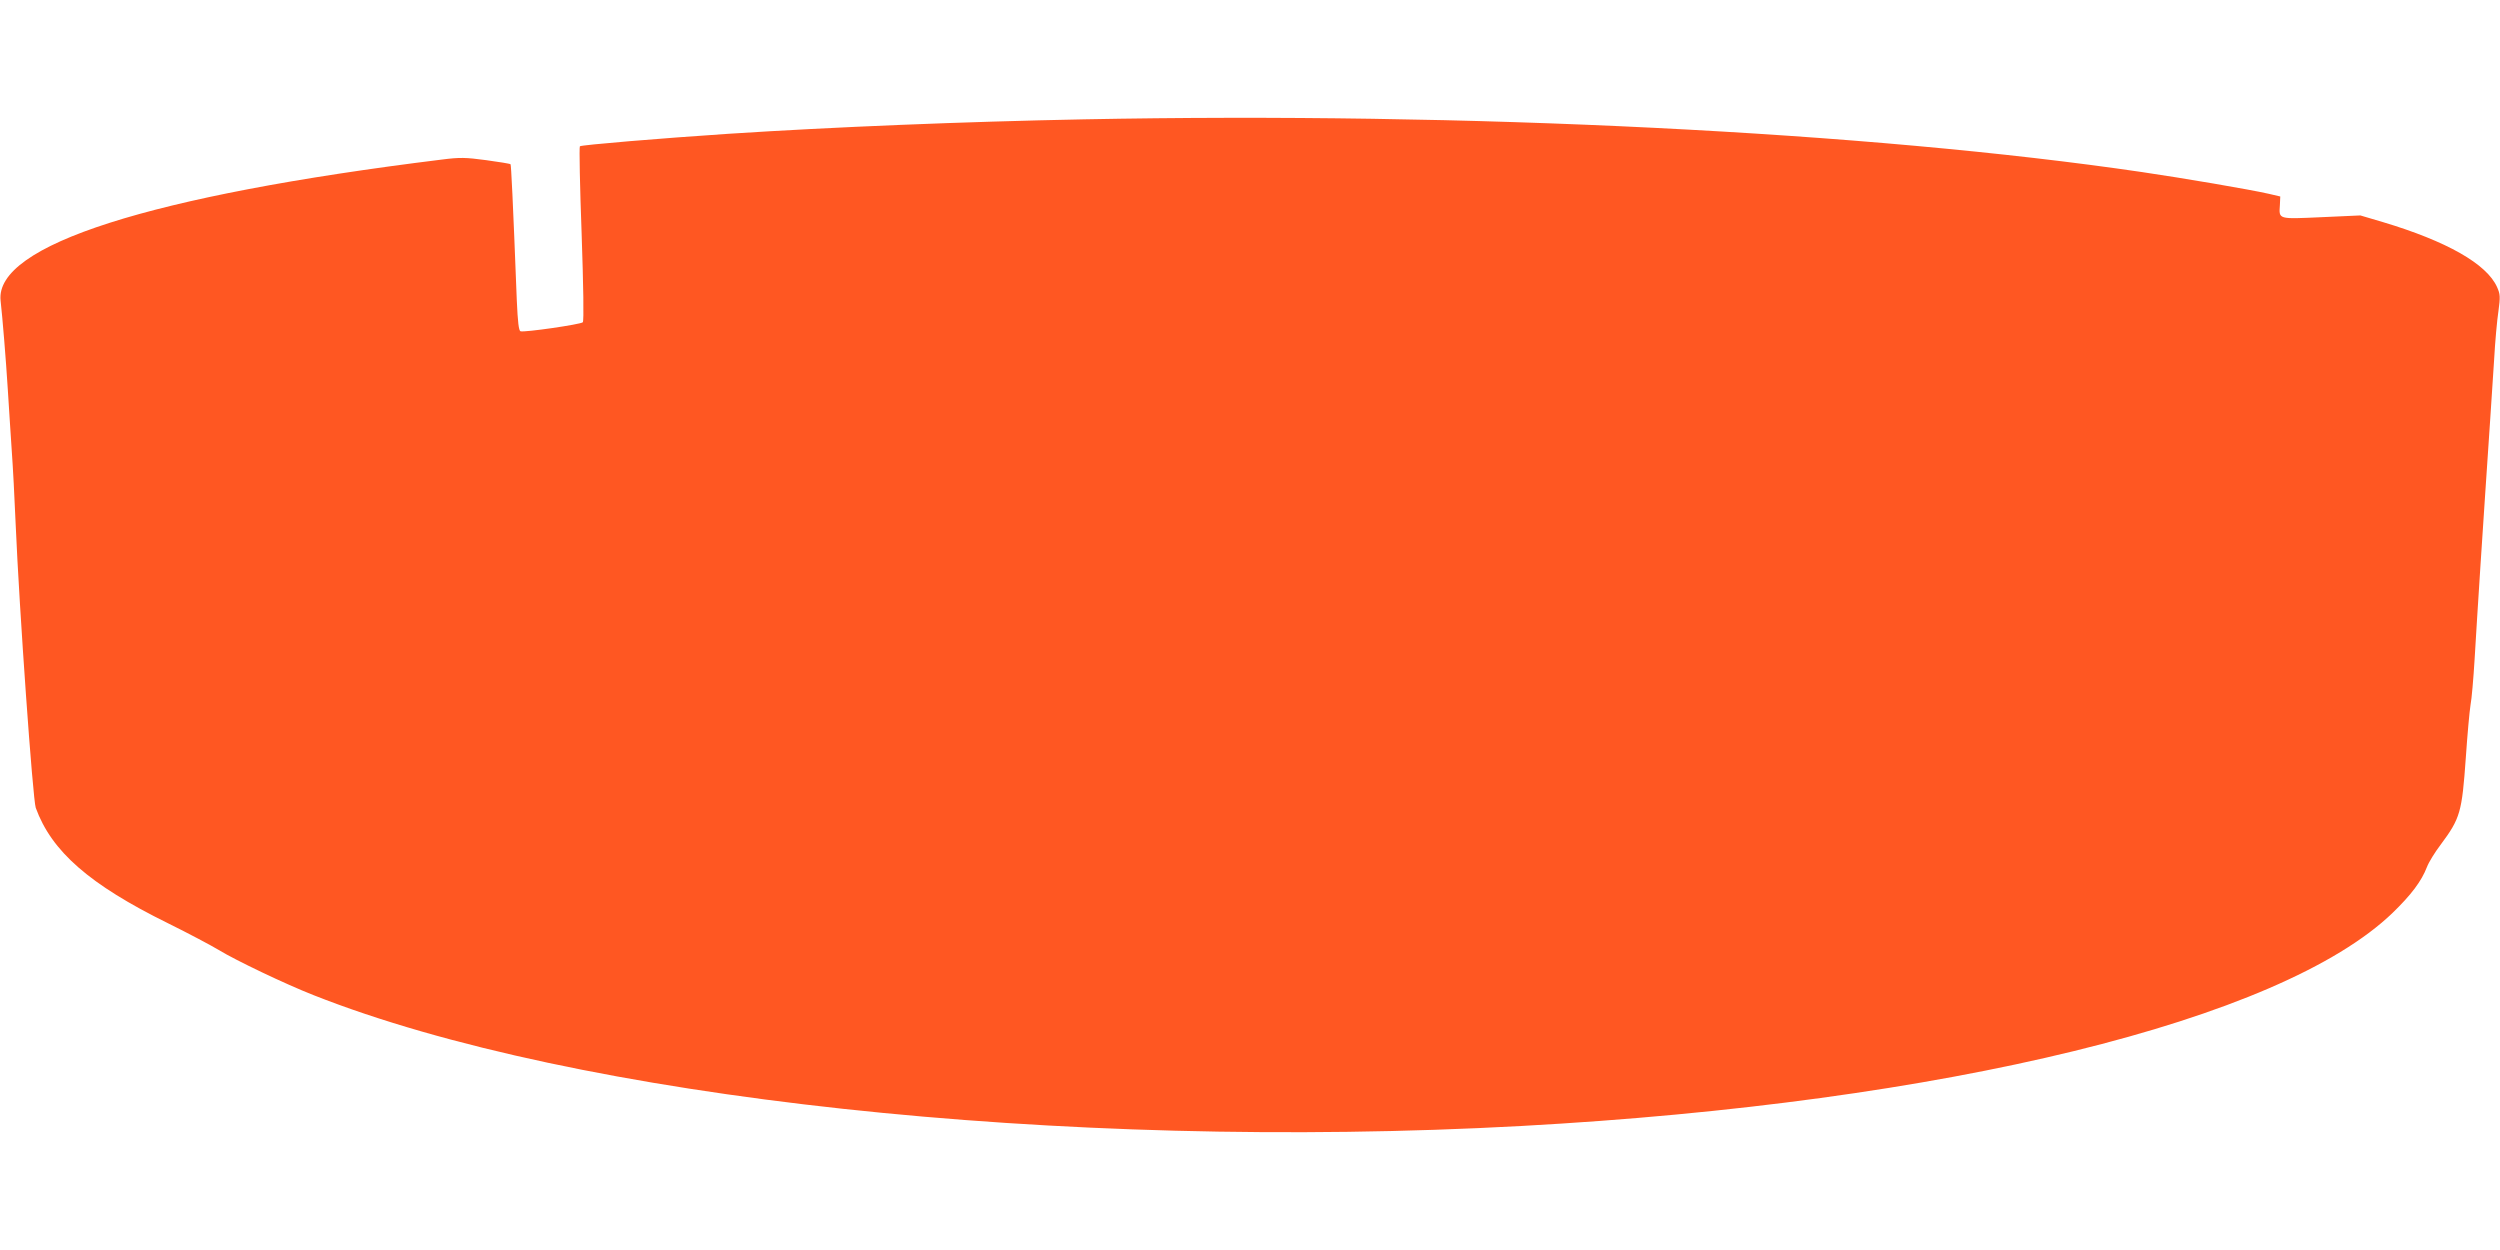 <?xml version="1.0" standalone="no"?>
<!DOCTYPE svg PUBLIC "-//W3C//DTD SVG 20010904//EN"
 "http://www.w3.org/TR/2001/REC-SVG-20010904/DTD/svg10.dtd">
<svg version="1.0" xmlns="http://www.w3.org/2000/svg"
 width="1280pt" height="640pt" viewBox="0 0 1280 640"
 preserveAspectRatio="xMidYMid meet">
<g transform="translate(0,640) scale(0.1,-0.1)"
fill="#ff5722" stroke="none">
<path d="M5550 5789 c-615 -12 -1282 -39 -1820 -74 -347 -23 -754 -57 -761
-64 -4 -3 0 -205 9 -449 9 -265 12 -446 6 -452 -11 -11 -301 -53 -319 -46 -9
3 -14 46 -19 158 -20 519 -29 694 -32 697 -3 3 -59 12 -125 21 -105 14 -134
15 -227 3 -1496 -185 -2289 -439 -2259 -722 10 -89 27 -297 37 -456 5 -88 15
-227 20 -310 6 -82 15 -251 20 -375 19 -445 88 -1413 103 -1456 81 -223 275
-393 677 -591 107 -53 224 -115 260 -137 89 -54 340 -174 485 -231 1341 -530
3826 -799 6185 -670 2168 119 3888 540 4460 1091 95 92 148 162 176 235 9 24
41 76 70 114 101 136 109 165 129 446 8 118 19 239 24 269 6 30 15 136 21 235
6 99 19 315 30 480 19 283 27 415 50 750 5 77 14 214 20 305 5 91 15 202 22
247 10 74 9 87 -7 123 -53 119 -258 235 -585 333 l-115 34 -199 -9 c-224 -10
-218 -12 -213 62 l2 44 -60 14 c-102 23 -437 80 -648 111 -1401 206 -3455 308
-5417 270z"/>
</g>
</svg>
